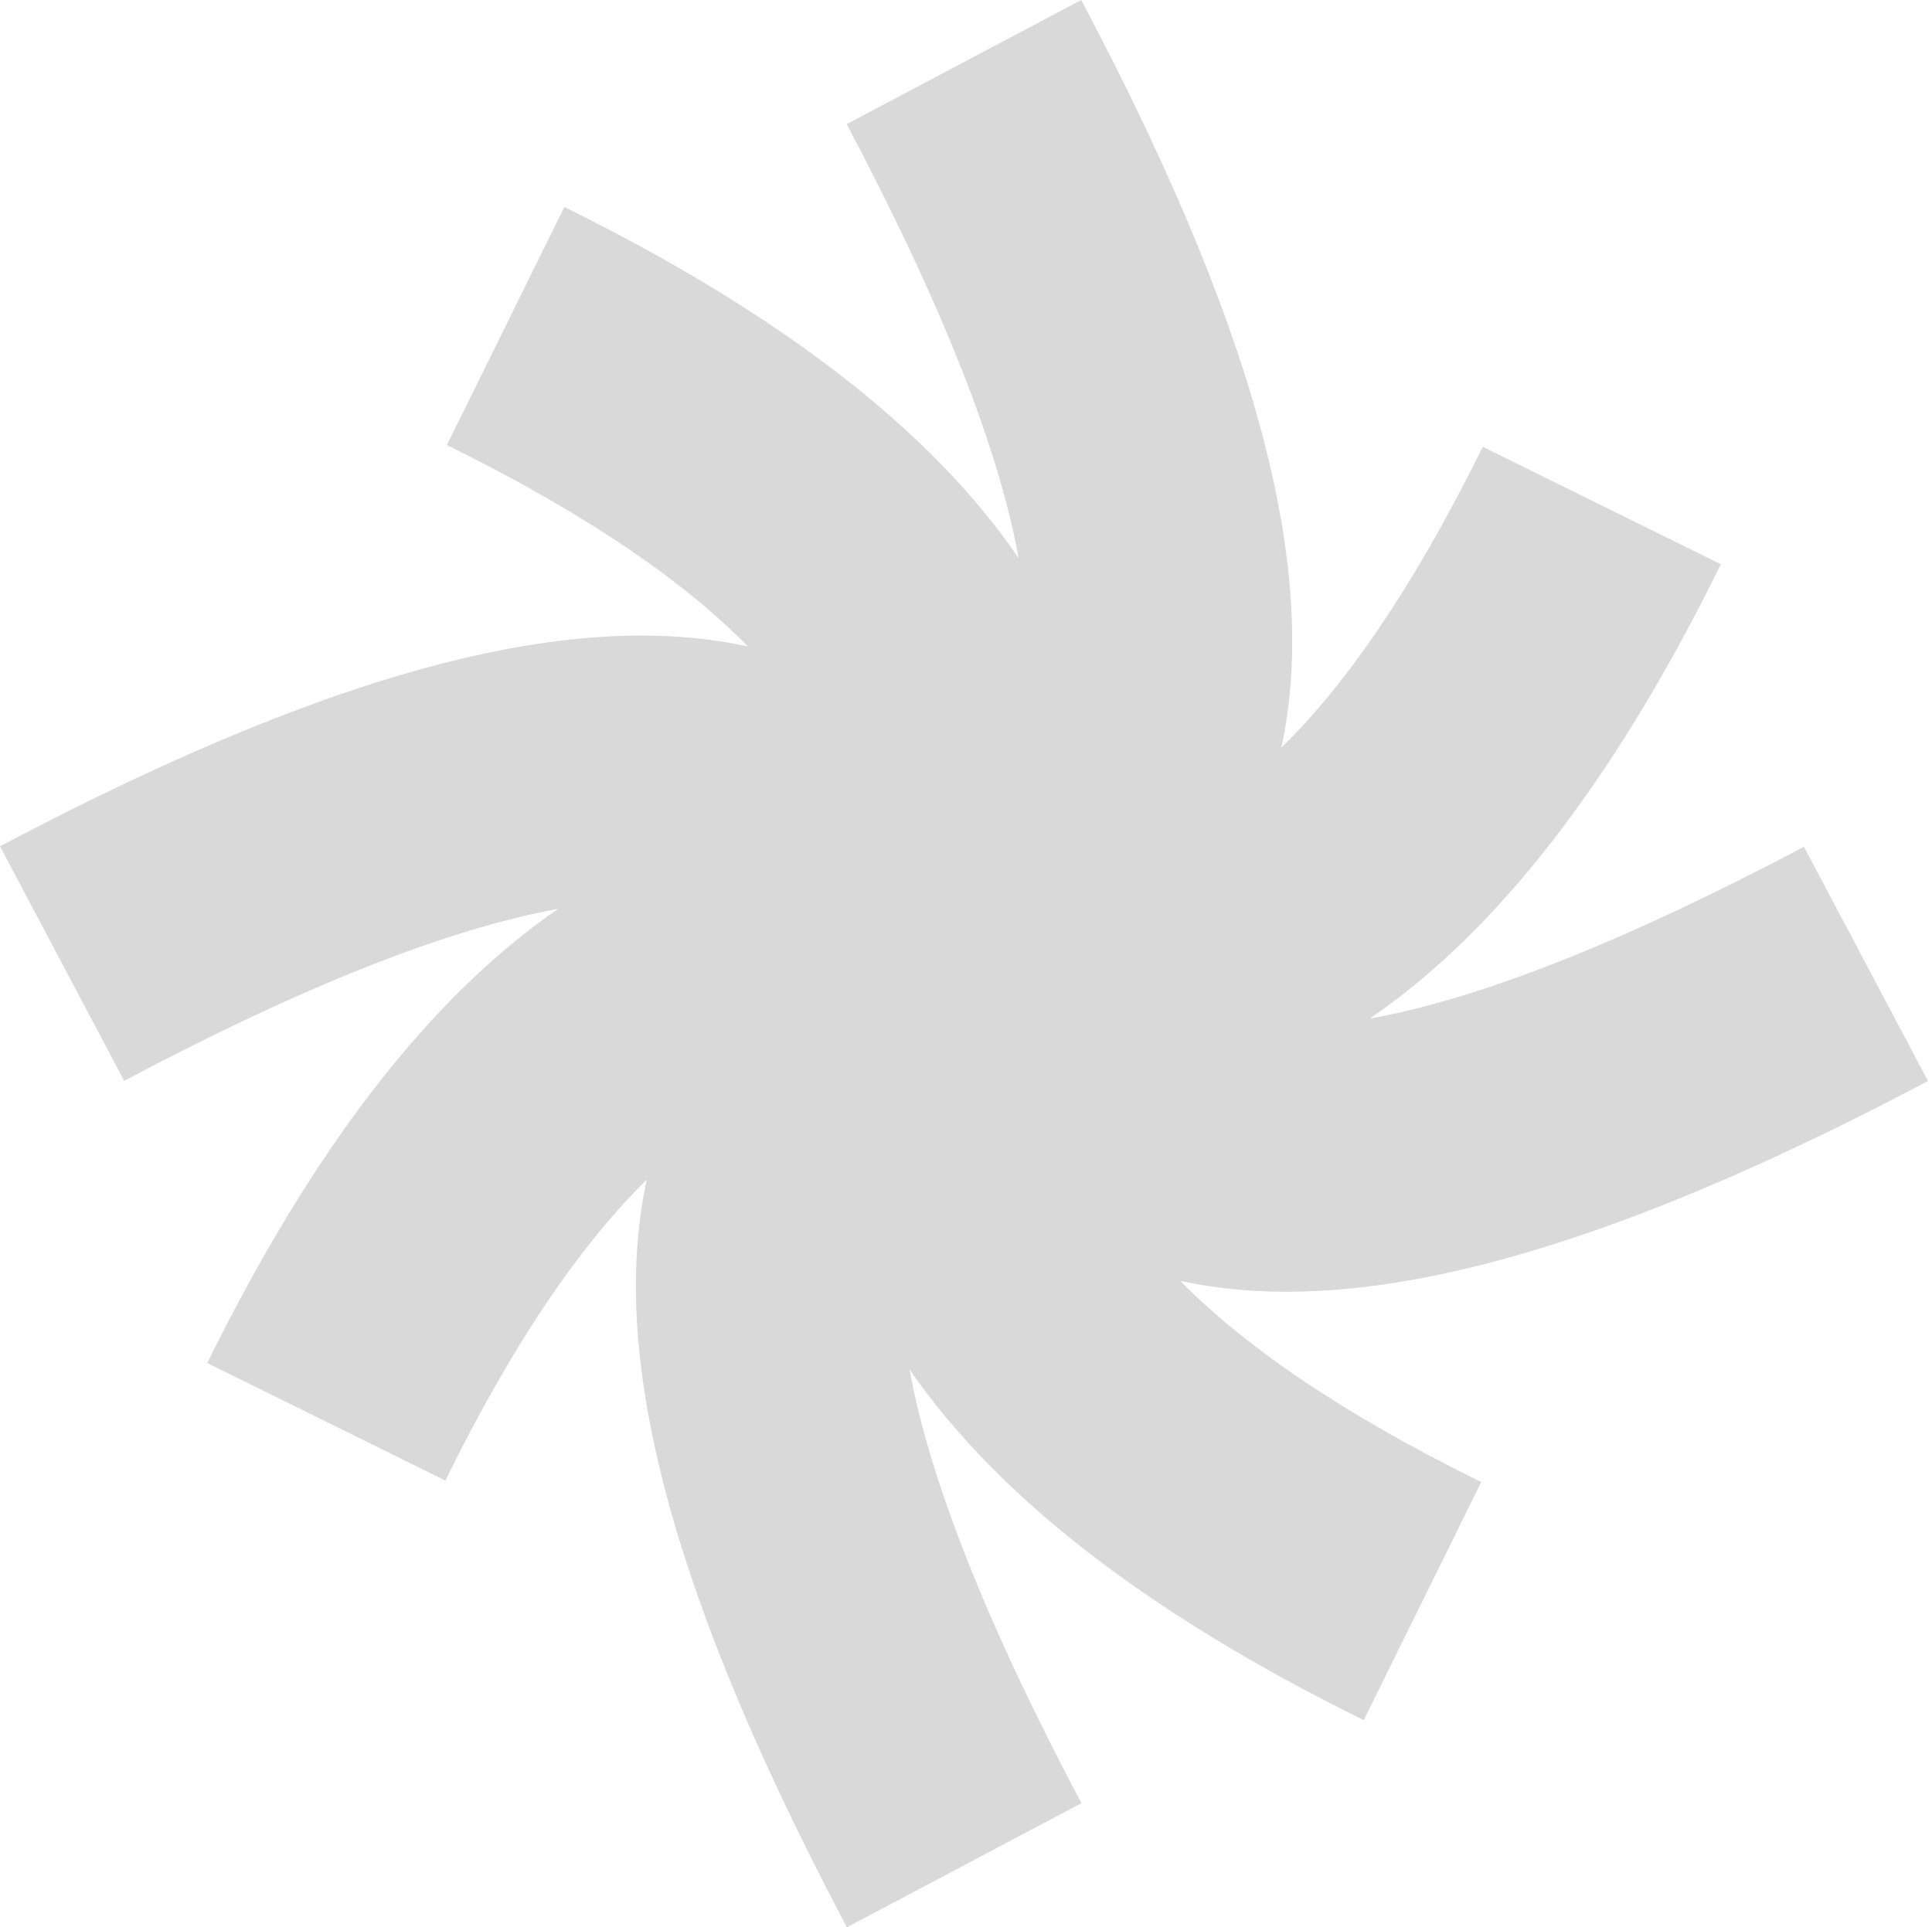 <svg width="447" height="446" viewBox="0 0 447 446" fill="none" xmlns="http://www.w3.org/2000/svg">
<path d="M446.103 250.21L417.377 195.944C376.009 217.835 342.401 231.145 316.912 235.719C346.615 215.42 373.594 180.476 398.158 130.578L343.069 103.394C326.316 137.361 310.643 159.15 296.46 173.025C304.528 135.768 294.25 83.249 250.159 0L195.893 28.726C217.784 70.094 231.094 103.702 235.667 129.139C215.369 99.437 180.425 72.509 130.578 47.894L103.394 102.982C137.361 119.735 159.15 135.408 173.025 149.592C135.768 141.524 83.249 151.801 0 195.841L28.726 250.107C70.042 228.216 103.599 214.958 129.088 210.333C99.334 230.888 72.406 265.781 47.945 315.422L103.034 342.607C119.684 308.793 135.408 286.953 149.643 272.975C141.575 310.232 151.853 362.751 195.944 446L250.21 417.274C228.319 375.958 215.061 342.401 210.436 316.912C230.991 346.666 265.884 373.594 315.525 398.055L342.709 342.966C308.896 326.316 287.056 310.643 273.078 296.408C280.632 298.053 288.752 298.926 297.693 298.926C332.843 298.926 379.76 285.257 446.154 250.107L446.103 250.21Z" fill="#D9D9D9"/>
</svg>
